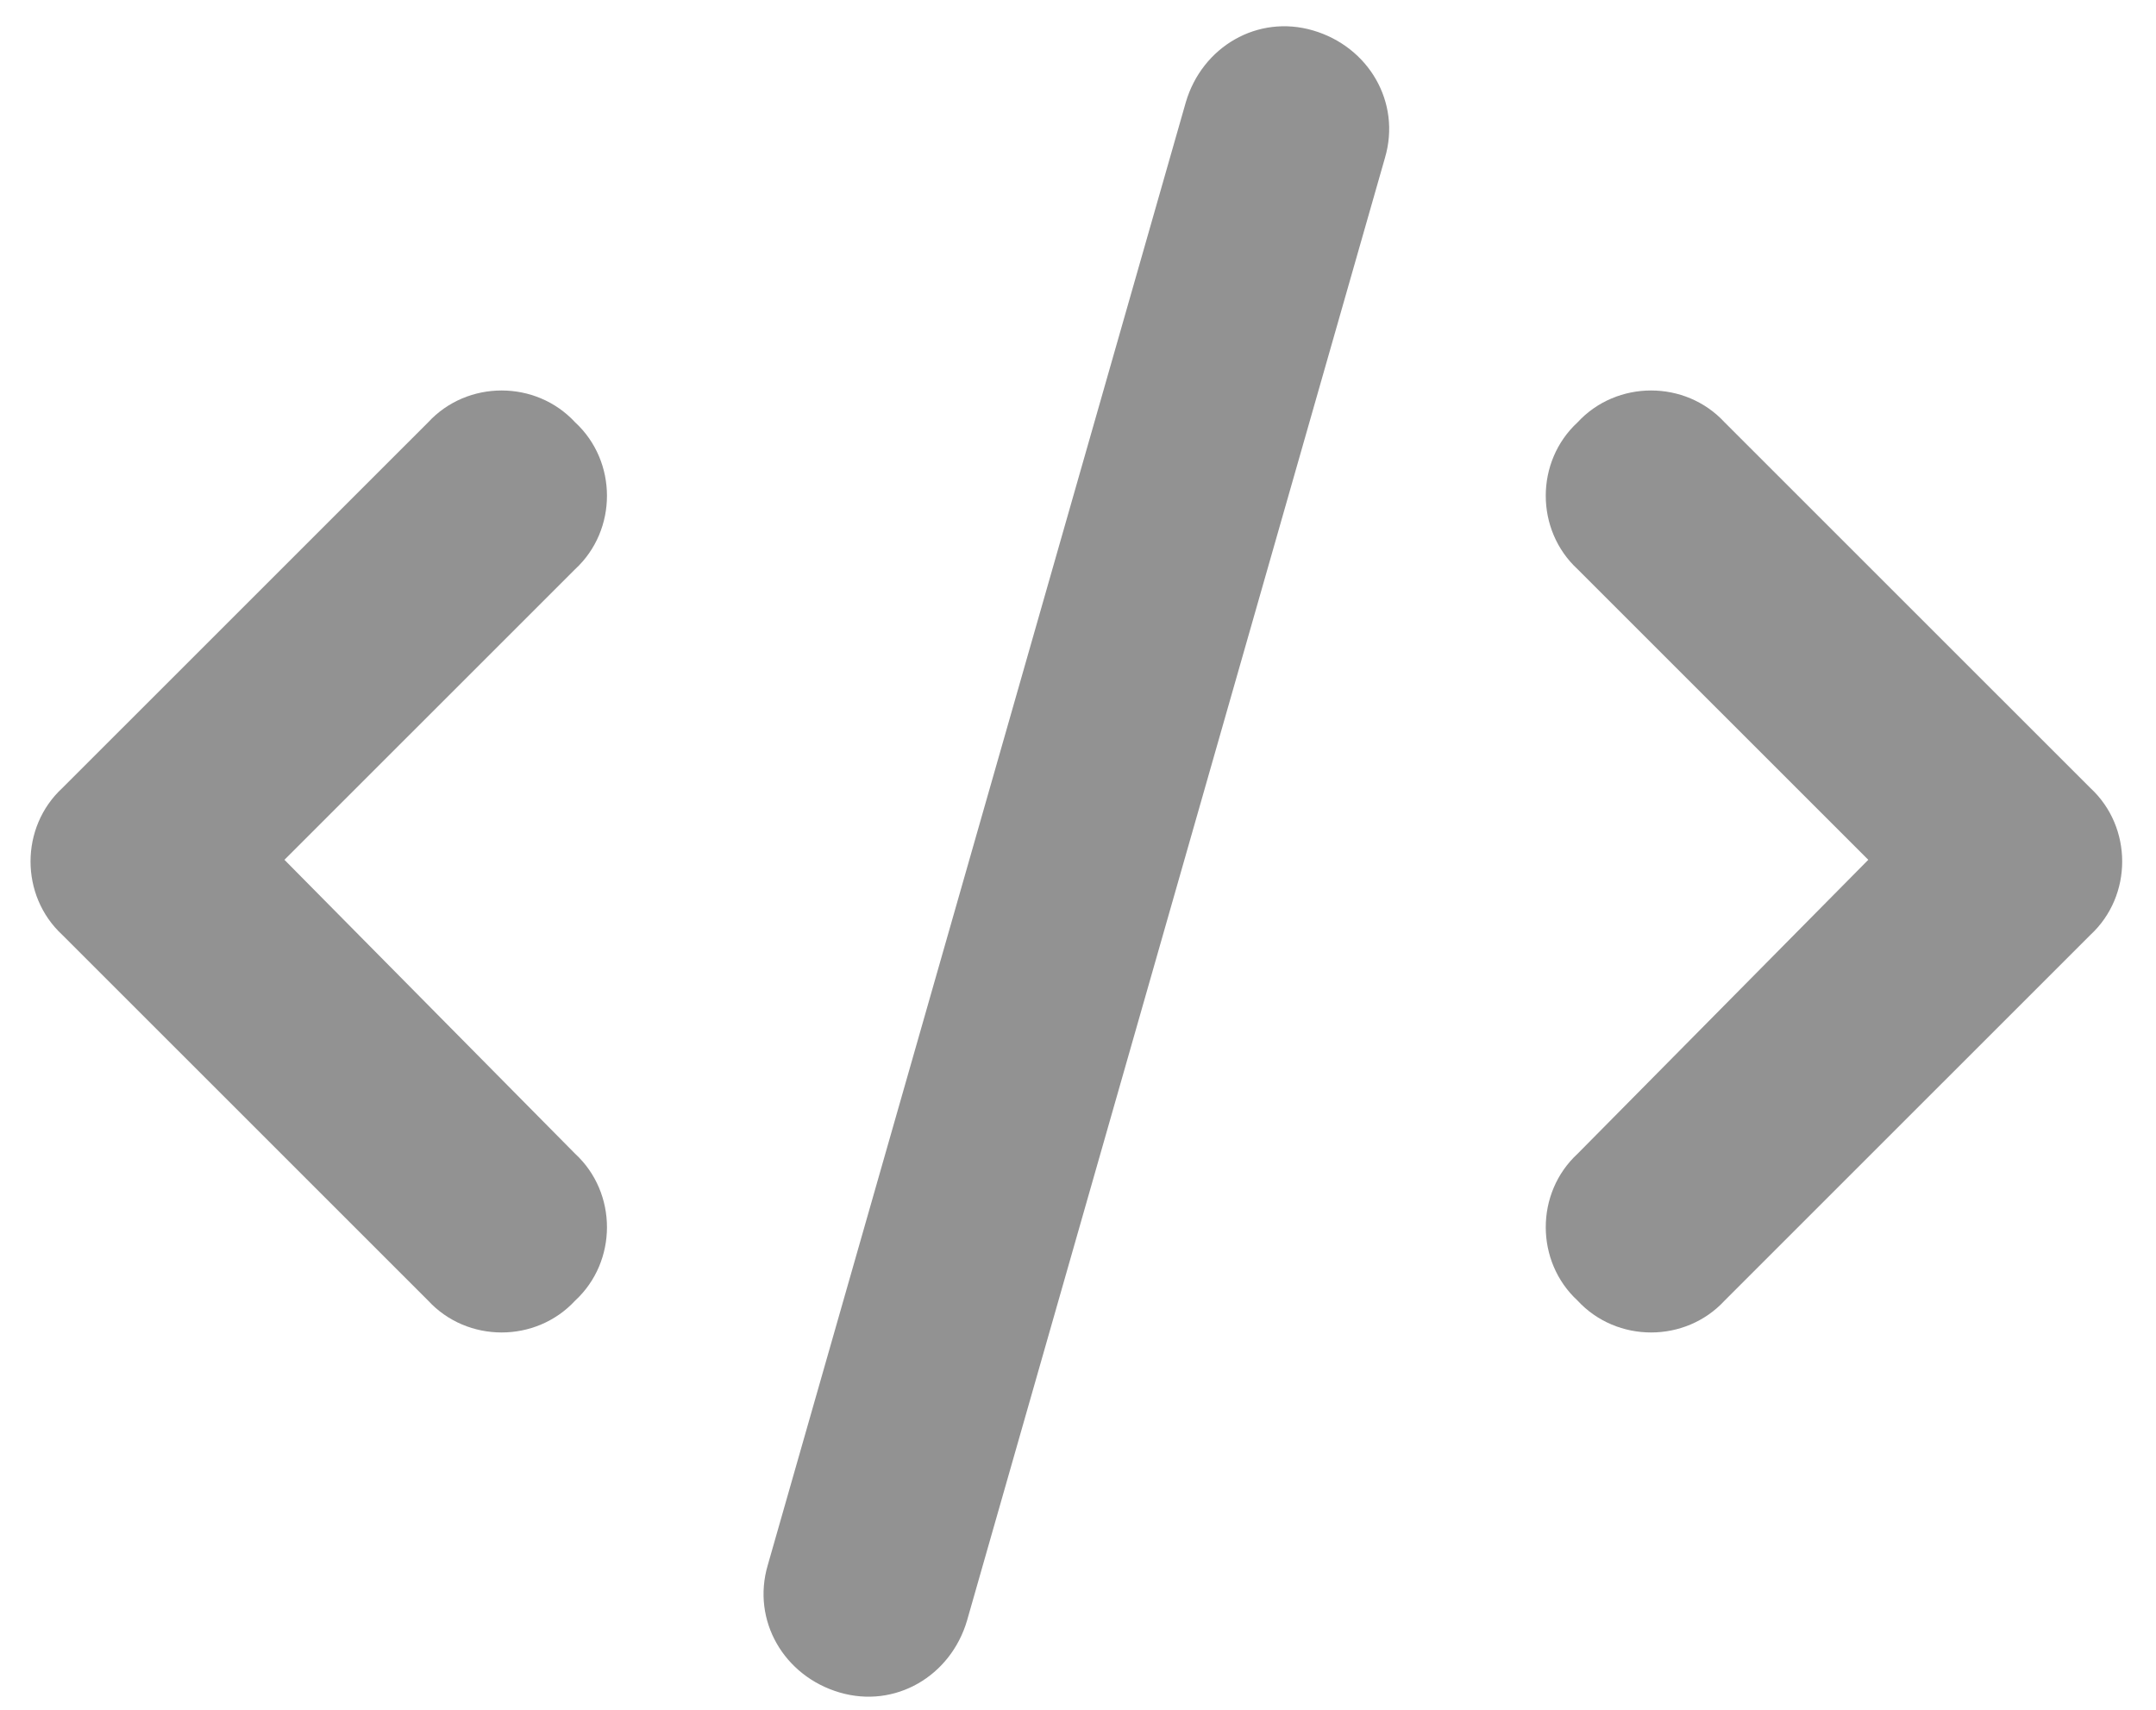 <svg width="29" height="23" viewBox="0 0 29 23" fill="none" xmlns="http://www.w3.org/2000/svg">
<path d="M18.629 2.123L13.007 21.801C12.787 22.548 12.04 22.987 11.293 22.767C10.547 22.548 10.107 21.801 10.327 21.054L15.95 1.376C16.169 0.629 16.916 0.19 17.663 0.41C18.409 0.629 18.849 1.376 18.629 2.123ZM23.197 5.681L28.117 10.6C28.688 11.127 28.688 12.05 28.117 12.577L23.197 17.496C22.67 18.067 21.747 18.067 21.22 17.496C20.649 16.969 20.649 16.047 21.22 15.52L25.13 11.566L21.22 7.657C20.649 7.13 20.649 6.208 21.22 5.681C21.747 5.11 22.67 5.11 23.197 5.681ZM7.736 7.657L3.826 11.566L7.736 15.52C8.307 16.047 8.307 16.969 7.736 17.496C7.208 18.067 6.286 18.067 5.759 17.496L0.839 12.577C0.268 12.05 0.268 11.127 0.839 10.6L5.759 5.681C6.286 5.11 7.208 5.11 7.736 5.681C8.307 6.208 8.307 7.13 7.736 7.657Z" fill="#929292"/>
</svg>
